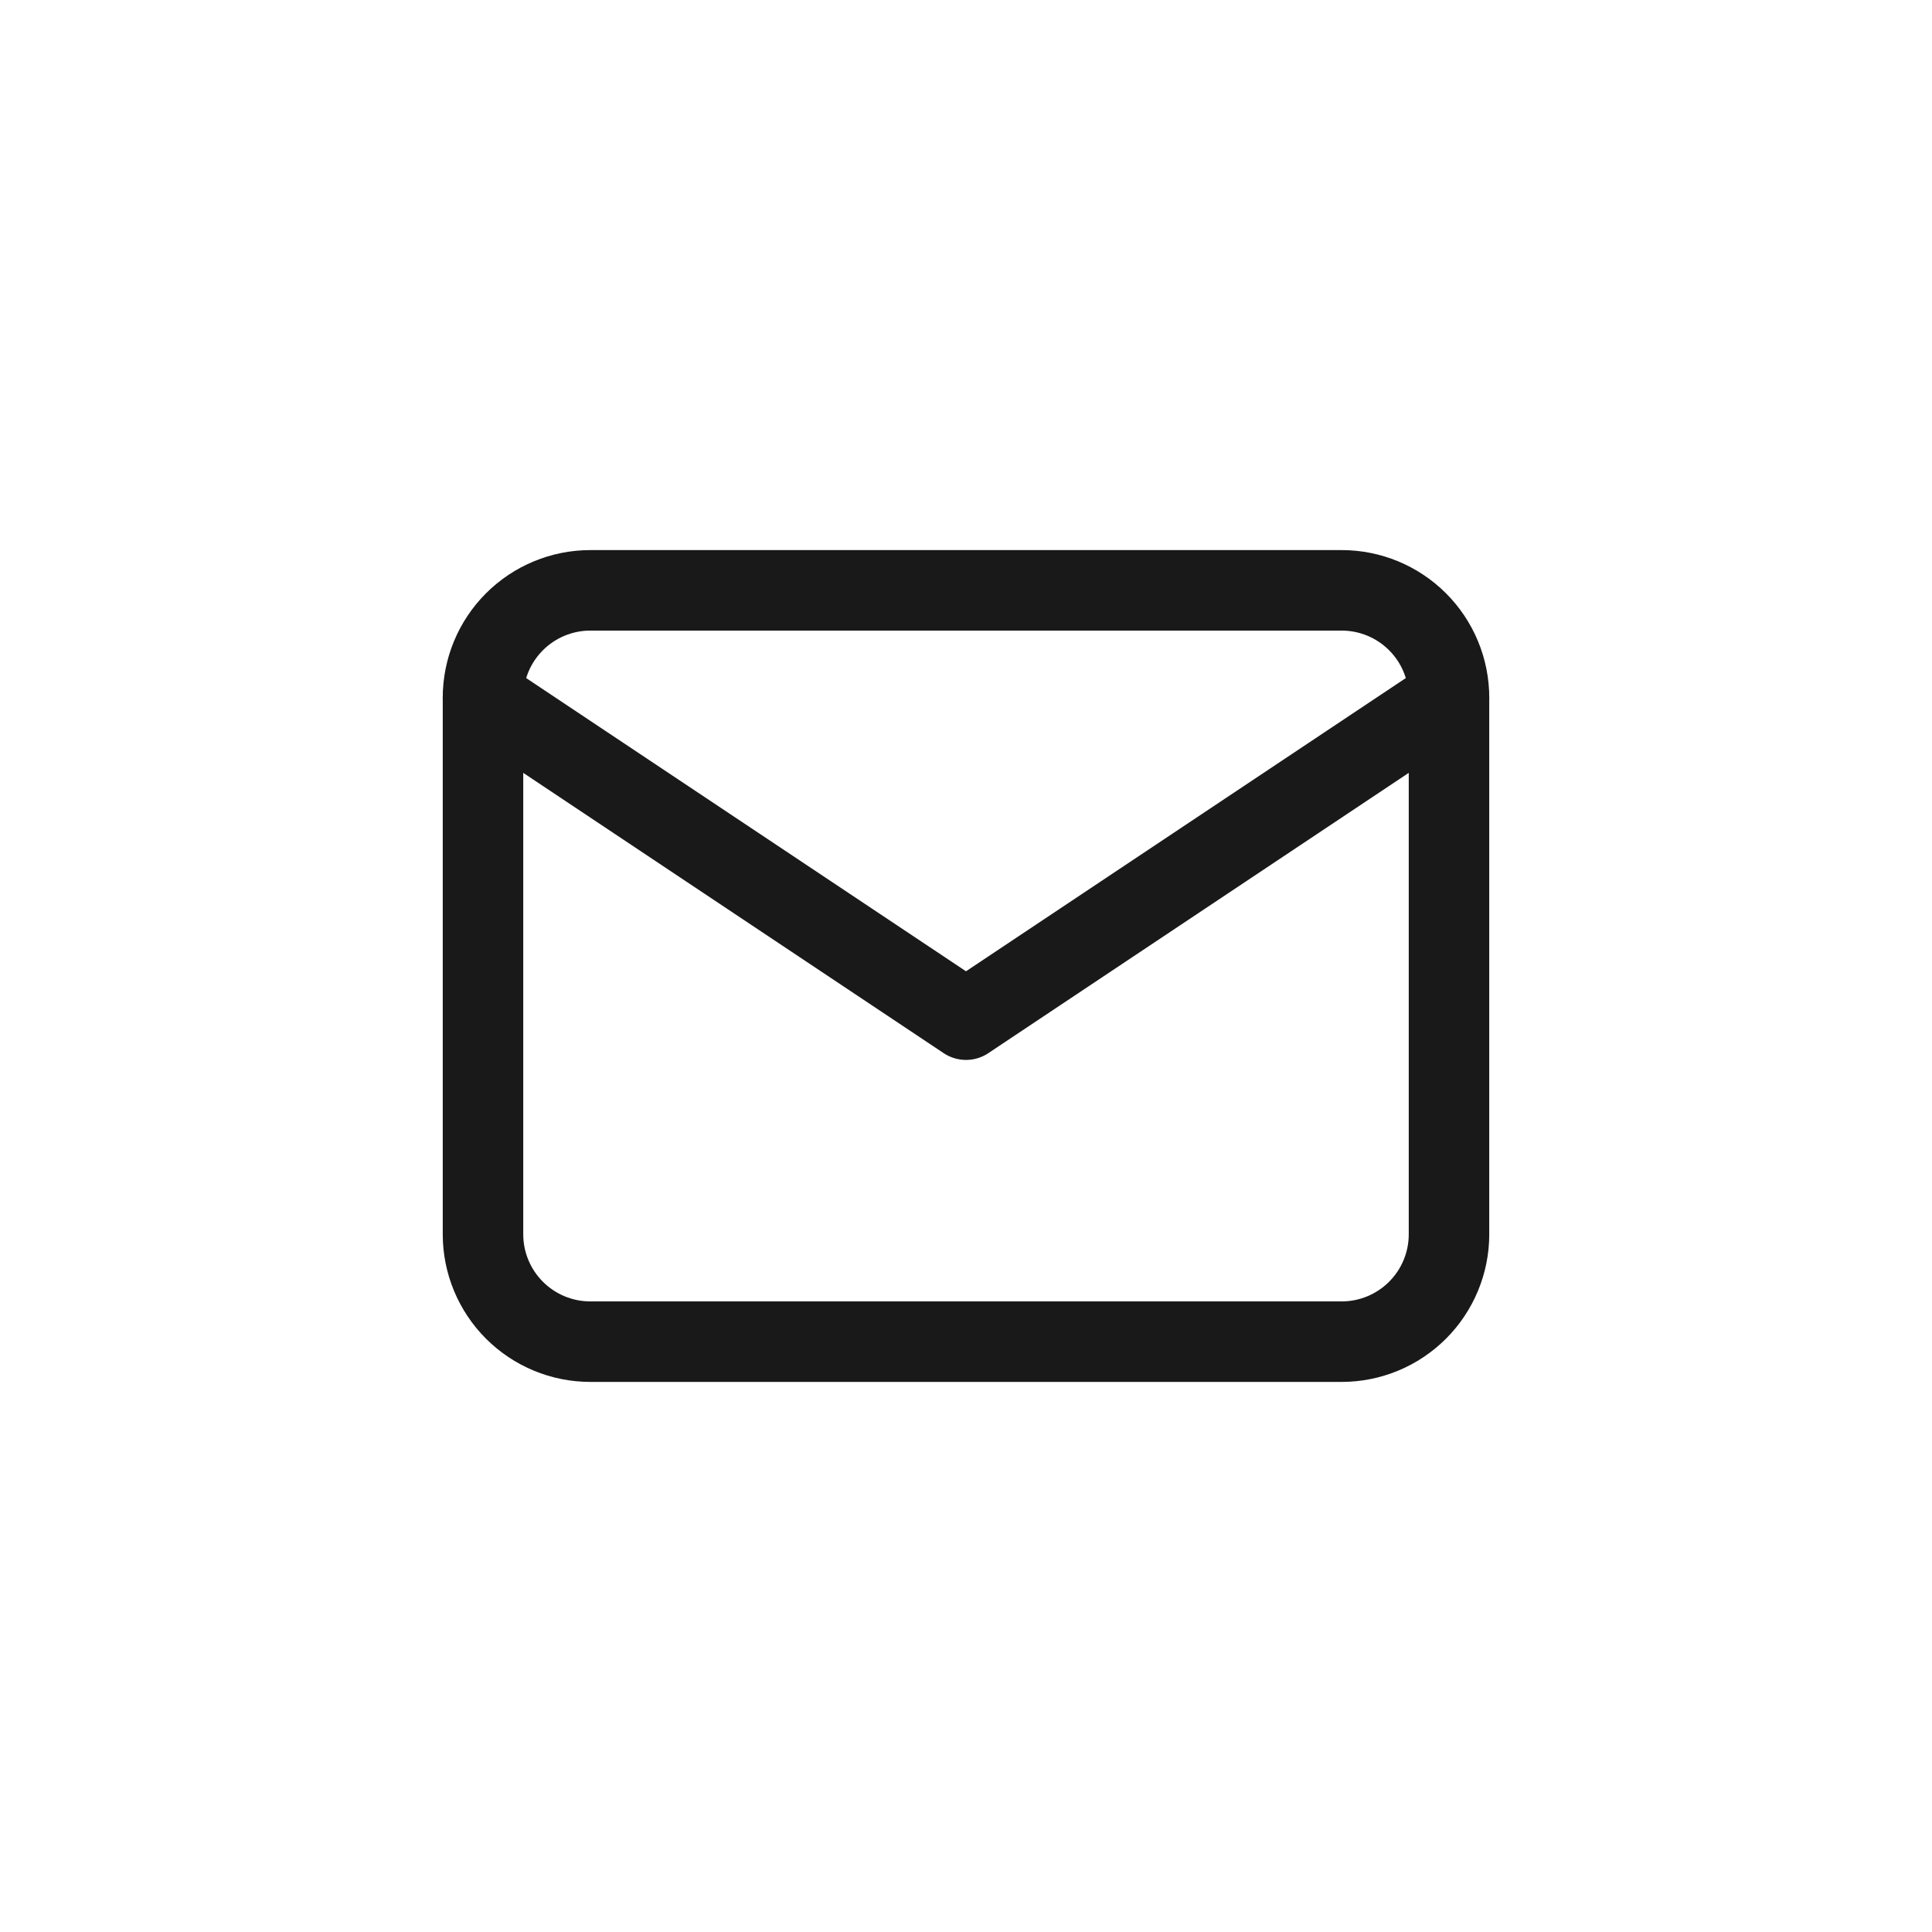 <svg width="36" height="36" viewBox="0 0 36 36" fill="none"
    xmlns="http://www.w3.org/2000/svg">
    <g clip-path="url(#clip0_1034_1036)">
        <path d="M9 13C9 12.47 9.211 11.961 9.586 11.586C9.961 11.211 10.47 11 11 11H25C25.53 11 26.039 11.211 26.414 11.586C26.789 11.961 27 12.47 27 13V23C27 23.53 26.789 24.039 26.414 24.414C26.039 24.789 25.53 25 25 25H11C10.47 25 9.961 24.789 9.586 24.414C9.211 24.039 9 23.53 9 23V13Z" stroke="#191919" stroke-width="1.5" stroke-linecap="round" stroke-linejoin="round"/>
        <path d="M9 13L18 19L27 13" stroke="#191919" stroke-width="1.5" stroke-linecap="round" stroke-linejoin="round"/>
    </g>
    <defs>
        <clipPath id="clip0_1034_1036">
            <rect width="24" height="24" fill="white" transform="translate(6 6)"/>
        </clipPath>
    </defs>
</svg>
